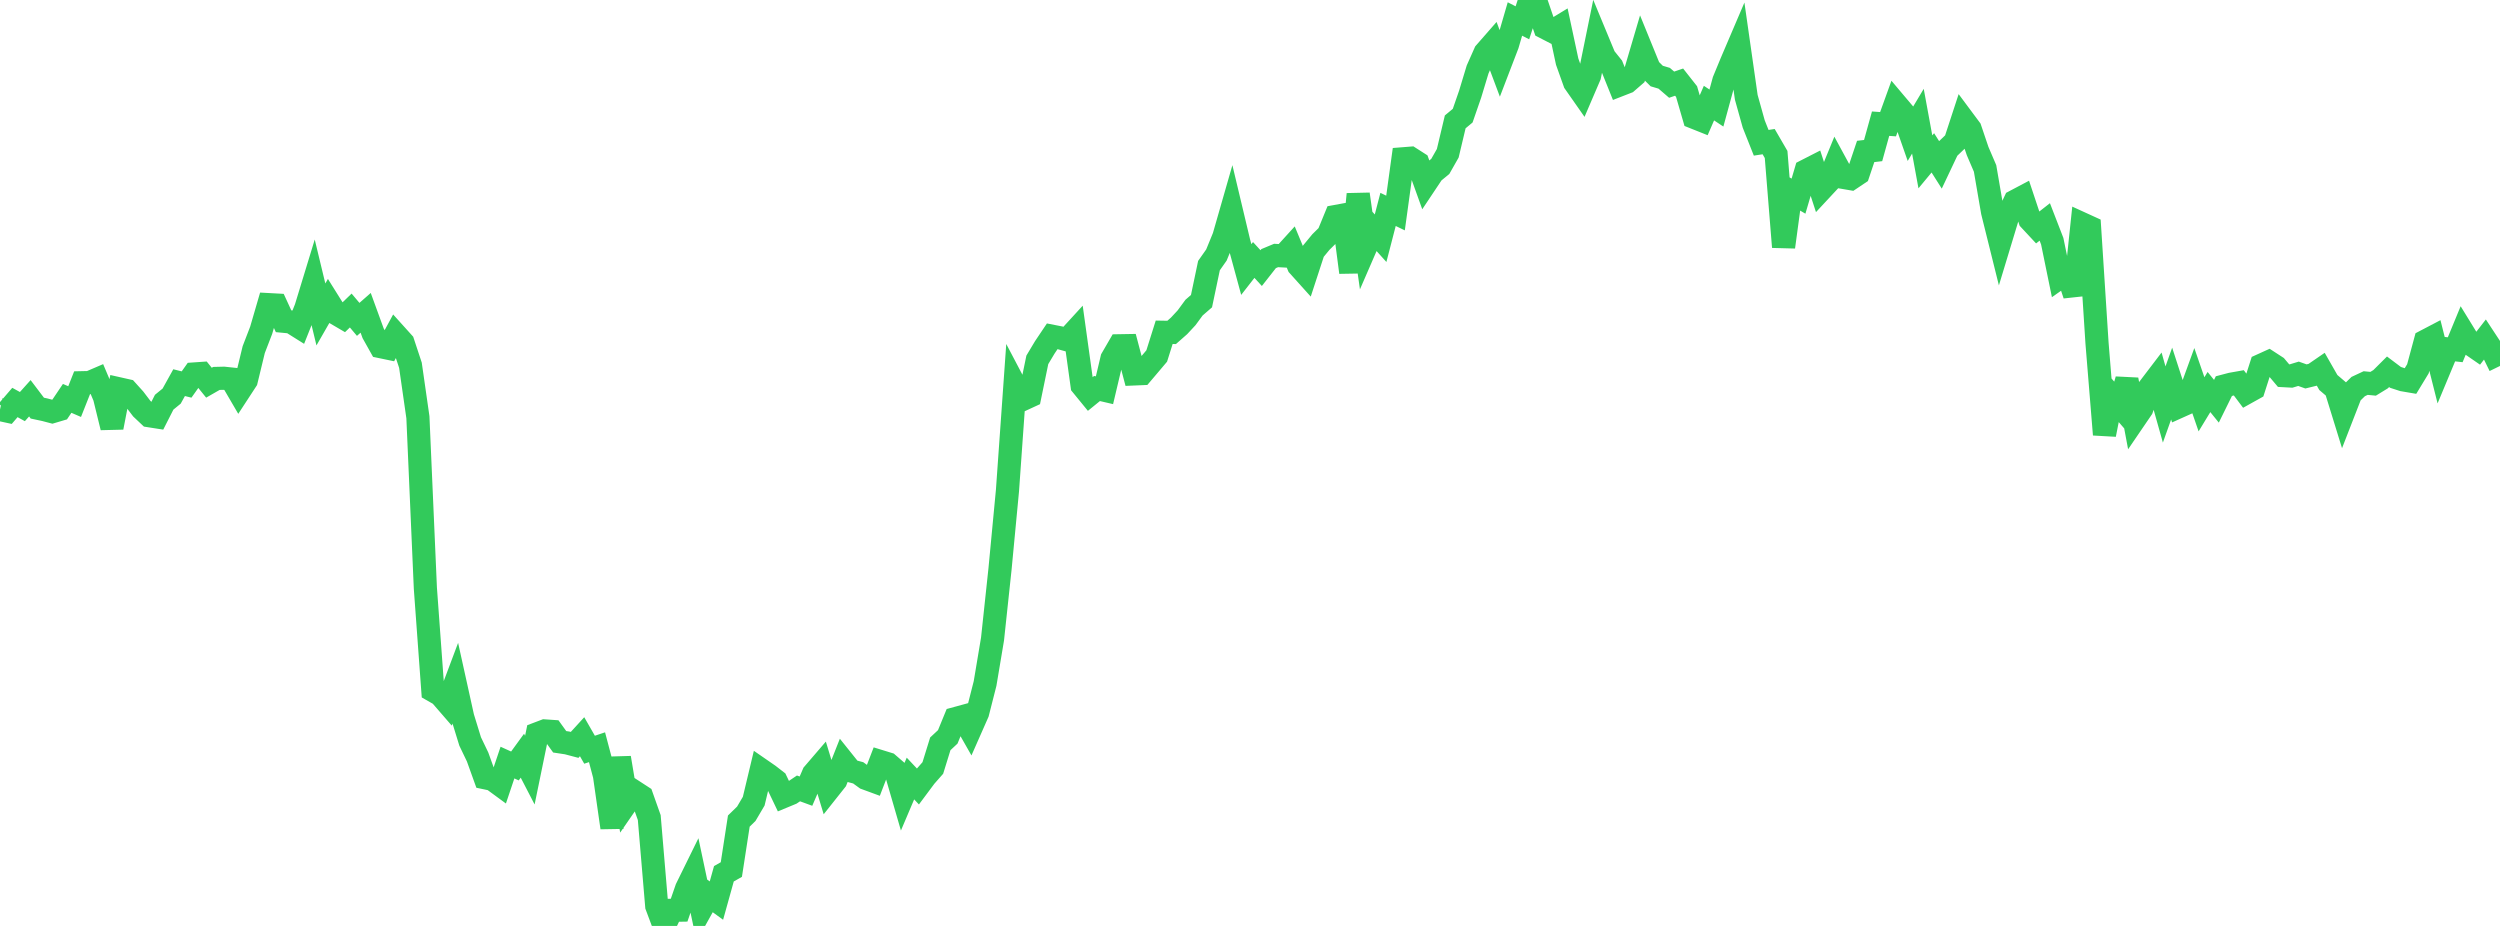 <?xml version="1.0" standalone="no"?>
<!DOCTYPE svg PUBLIC "-//W3C//DTD SVG 1.1//EN" "http://www.w3.org/Graphics/SVG/1.1/DTD/svg11.dtd">

<svg width="135" height="50" viewBox="0 0 135 50" preserveAspectRatio="none" 
  xmlns="http://www.w3.org/2000/svg"
  xmlns:xlink="http://www.w3.org/1999/xlink">


<polyline points="0.0, 22.114 0.403, 22.202 0.806, 21.734 1.209, 21.956 1.612, 21.507 2.015, 22.039 2.418, 22.125 2.821, 22.231 3.224, 22.111 3.627, 21.512 4.03, 21.686 4.433, 20.667 4.836, 20.658 5.239, 20.485 5.642, 21.438 6.045, 23.082 6.448, 21.002 6.851, 21.093 7.254, 21.539 7.657, 22.069 8.06, 22.449 8.463, 22.512 8.866, 21.719 9.269, 21.39 9.672, 20.663 10.075, 20.764 10.478, 20.195 10.881, 20.167 11.284, 20.666 11.687, 20.435 12.09, 20.425 12.493, 20.468 12.896, 21.158 13.299, 20.541 13.701, 18.88 14.104, 17.833 14.507, 16.45 14.91, 16.472 15.313, 17.348 15.716, 17.386 16.119, 17.639 16.522, 16.628 16.925, 15.308 17.328, 16.98 17.731, 16.278 18.134, 16.922 18.537, 17.158 18.94, 16.768 19.343, 17.246 19.746, 16.892 20.149, 17.998 20.552, 18.718 20.955, 18.802 21.358, 18.057 21.761, 18.504 22.164, 19.724 22.567, 22.533 22.97, 31.764 23.373, 37.284 23.776, 37.514 24.179, 37.979 24.582, 36.906 24.985, 38.729 25.388, 40.038 25.791, 40.878 26.194, 41.999 26.597, 42.083 27.0, 42.379 27.403, 41.179 27.806, 41.362 28.209, 40.808 28.612, 41.586 29.015, 39.623 29.418, 39.47 29.821, 39.498 30.224, 40.057 30.627, 40.118 31.03, 40.224 31.433, 39.783 31.836, 40.485 32.239, 40.35 32.642, 41.875 33.045, 44.694 33.448, 40.922 33.851, 43.335 34.254, 42.751 34.657, 43.013 35.06, 44.15 35.463, 48.924 35.866, 50.0 36.269, 49.157 36.672, 49.15 37.075, 47.983 37.478, 47.163 37.881, 49.064 38.284, 48.339 38.687, 48.632 39.09, 47.184 39.493, 46.955 39.896, 44.338 40.299, 43.945 40.701, 43.263 41.104, 41.577 41.507, 41.856 41.91, 42.168 42.313, 43.011 42.716, 42.844 43.119, 42.574 43.522, 42.722 43.925, 41.786 44.328, 41.317 44.731, 42.647 45.134, 42.139 45.537, 41.122 45.94, 41.626 46.343, 41.733 46.746, 42.026 47.149, 42.174 47.552, 41.127 47.955, 41.251 48.358, 41.6 48.761, 42.989 49.164, 42.04 49.567, 42.469 49.97, 41.928 50.373, 41.47 50.776, 40.167 51.179, 39.791 51.582, 38.808 51.985, 38.698 52.388, 39.406 52.791, 38.493 53.194, 36.909 53.597, 34.505 54.0, 30.735 54.403, 26.493 54.806, 20.809 55.209, 21.576 55.612, 21.39 56.015, 19.432 56.418, 18.759 56.821, 18.159 57.224, 18.238 57.627, 18.349 58.03, 17.909 58.433, 20.814 58.836, 21.307 59.239, 20.979 59.642, 21.073 60.045, 19.367 60.448, 18.672 60.851, 18.665 61.254, 20.192 61.657, 20.175 62.06, 19.7 62.463, 19.223 62.866, 17.943 63.269, 17.95 63.672, 17.595 64.075, 17.161 64.478, 16.612 64.881, 16.262 65.284, 14.343 65.687, 13.77 66.09, 12.785 66.493, 11.381 66.896, 13.073 67.299, 14.554 67.701, 14.038 68.104, 14.478 68.507, 13.964 68.91, 13.796 69.313, 13.818 69.716, 13.375 70.119, 14.346 70.522, 14.794 70.925, 13.56 71.328, 13.071 71.731, 12.673 72.134, 11.689 72.537, 11.615 72.94, 14.708 73.343, 10.485 73.746, 13.344 74.149, 12.416 74.552, 12.864 74.955, 11.308 75.358, 11.503 75.761, 8.575 76.164, 8.543 76.567, 8.801 76.97, 9.921 77.373, 9.317 77.776, 8.986 78.179, 8.277 78.582, 6.581 78.985, 6.246 79.388, 5.082 79.791, 3.751 80.194, 2.845 80.597, 2.384 81.0, 3.459 81.403, 2.408 81.806, 1.025 82.209, 1.232 82.612, 0.0 83.015, 0.3 83.418, 1.482 83.821, 1.69 84.224, 1.445 84.627, 3.328 85.03, 4.457 85.433, 5.033 85.836, 4.094 86.239, 2.117 86.642, 3.089 87.045, 3.591 87.448, 4.591 87.851, 4.434 88.254, 4.084 88.657, 2.718 89.06, 3.706 89.463, 4.106 89.866, 4.226 90.269, 4.573 90.672, 4.435 91.075, 4.947 91.478, 6.335 91.881, 6.496 92.284, 5.567 92.687, 5.835 93.09, 4.357 93.493, 3.382 93.896, 2.438 94.299, 5.255 94.701, 6.695 95.104, 7.71 95.507, 7.648 95.91, 8.342 96.313, 13.338 96.716, 10.353 97.119, 10.592 97.522, 9.223 97.925, 9.017 98.328, 10.252 98.731, 9.819 99.134, 8.836 99.537, 9.578 99.94, 9.647 100.343, 9.377 100.746, 8.178 101.149, 8.131 101.552, 6.679 101.955, 6.707 102.358, 5.59 102.761, 6.067 103.164, 7.221 103.567, 6.545 103.97, 8.74 104.373, 8.254 104.776, 8.891 105.179, 8.039 105.582, 7.653 105.985, 6.423 106.388, 6.965 106.791, 8.156 107.194, 9.096 107.597, 11.438 108.0, 13.06 108.403, 11.73 108.806, 10.869 109.209, 10.656 109.612, 11.866 110.015, 12.299 110.418, 11.984 110.821, 13.026 111.224, 14.989 111.627, 14.706 112.03, 15.92 112.433, 12.087 112.836, 12.271 113.239, 18.527 113.642, 23.467 114.045, 21.418 114.448, 21.882 114.851, 20.502 115.254, 22.658 115.657, 22.067 116.06, 20.941 116.463, 20.412 116.866, 21.843 117.269, 20.713 117.672, 21.955 118.075, 21.774 118.478, 20.666 118.881, 21.833 119.284, 21.17 119.687, 21.668 120.09, 20.85 120.493, 20.744 120.896, 20.673 121.299, 21.209 121.701, 20.985 122.104, 19.727 122.507, 19.544 122.91, 19.806 123.313, 20.284 123.716, 20.306 124.119, 20.184 124.522, 20.327 124.925, 20.228 125.328, 19.951 125.731, 20.656 126.134, 21 126.537, 22.304 126.94, 21.267 127.343, 20.874 127.746, 20.685 128.149, 20.724 128.552, 20.477 128.955, 20.076 129.358, 20.379 129.761, 20.51 130.164, 20.579 130.567, 19.915 130.97, 18.421 131.373, 18.21 131.776, 19.808 132.179, 18.842 132.582, 18.886 132.985, 17.909 133.388, 18.565 133.791, 18.843 134.194, 18.324 134.597, 18.937 135.0, 19.761" fill="none" stroke="#32ca5b" stroke-width="1.25"/>

</svg>